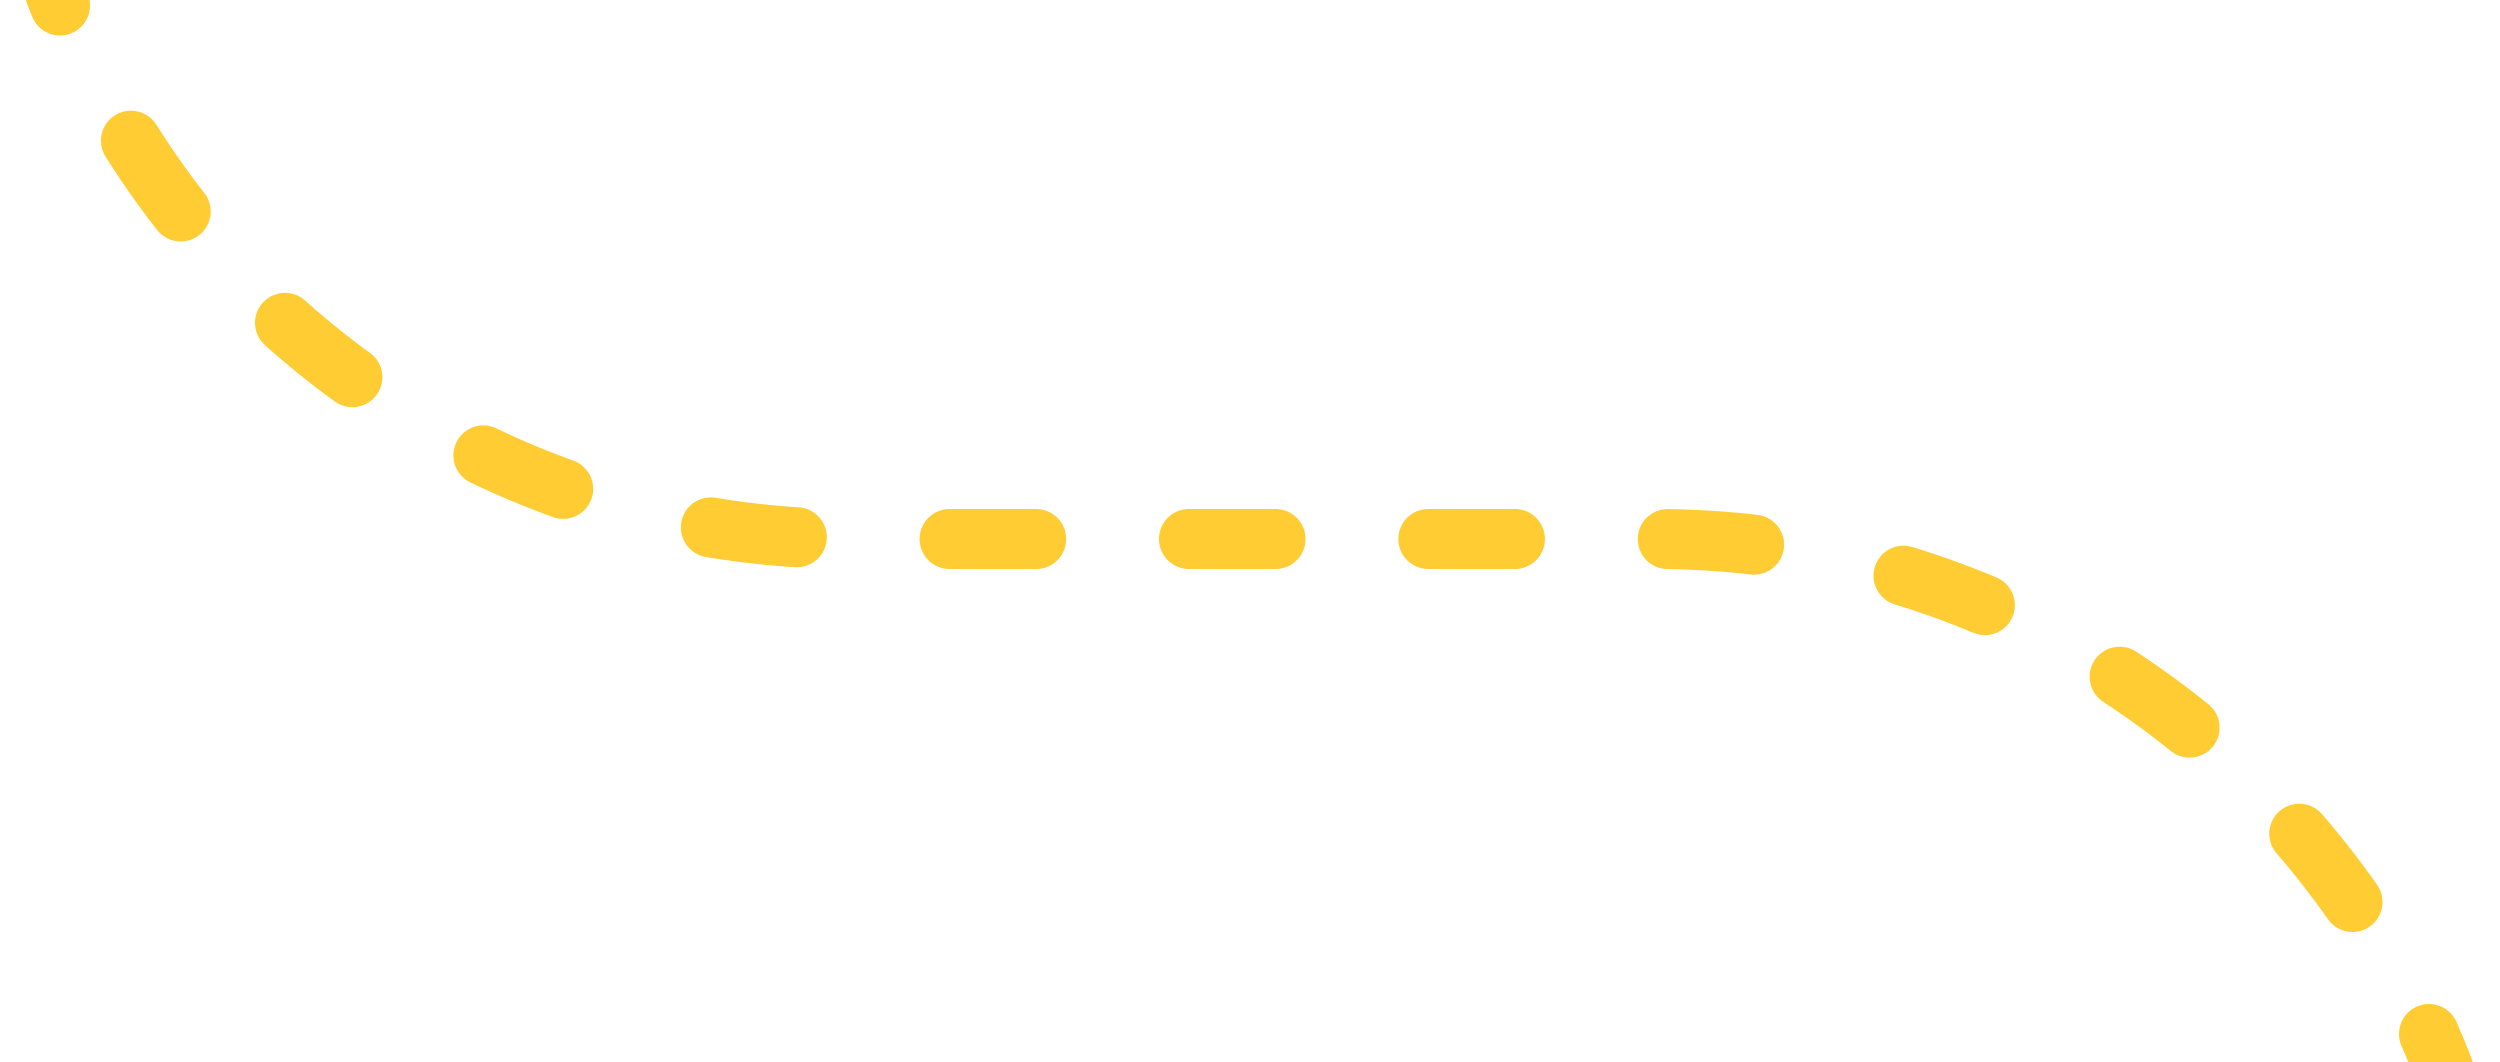<?xml version="1.0" encoding="utf-8"?>
<!-- Generator: Adobe Illustrator 25.0.1, SVG Export Plug-In . SVG Version: 6.00 Build 0)  -->
<svg version="1.1" id="Ebene_2" xmlns="http://www.w3.org/2000/svg" xmlns:xlink="http://www.w3.org/1999/xlink" x="0px" y="0px"
	 viewBox="0 0 500 212.4" style="enable-background:new 0 0 500 212.4;" xml:space="preserve">
<style type="text/css">
	.st0{fill:none;stroke:#FFCC33;stroke-width:12;stroke-linecap:round;stroke-miterlimit:10;}
	.st1{fill:none;stroke:#FFCC33;stroke-width:12;stroke-linecap:round;stroke-miterlimit:10;stroke-dasharray:17.317,30.559;}
</style>
<g>
	<g>
		<g>
			<g>
				<g>
					<path class="st0" d="M489,214.7c0,0-0.9-2.7-3.2-7.9"/>
					<path class="st1" d="M470.5,180.4c-30.8-43.9-81.7-72.6-139.4-72.6H170.3c-60.8,0-114.1-31.9-144.2-79.8
						c-2.7-4.5-5.2-8.3-7.7-13"/>
					<path class="st0" d="M12,1.1C11-1.3,10.1-4,9.1-6.9"/>
				</g>
			</g>
		</g>
	</g>
</g>
</svg>
